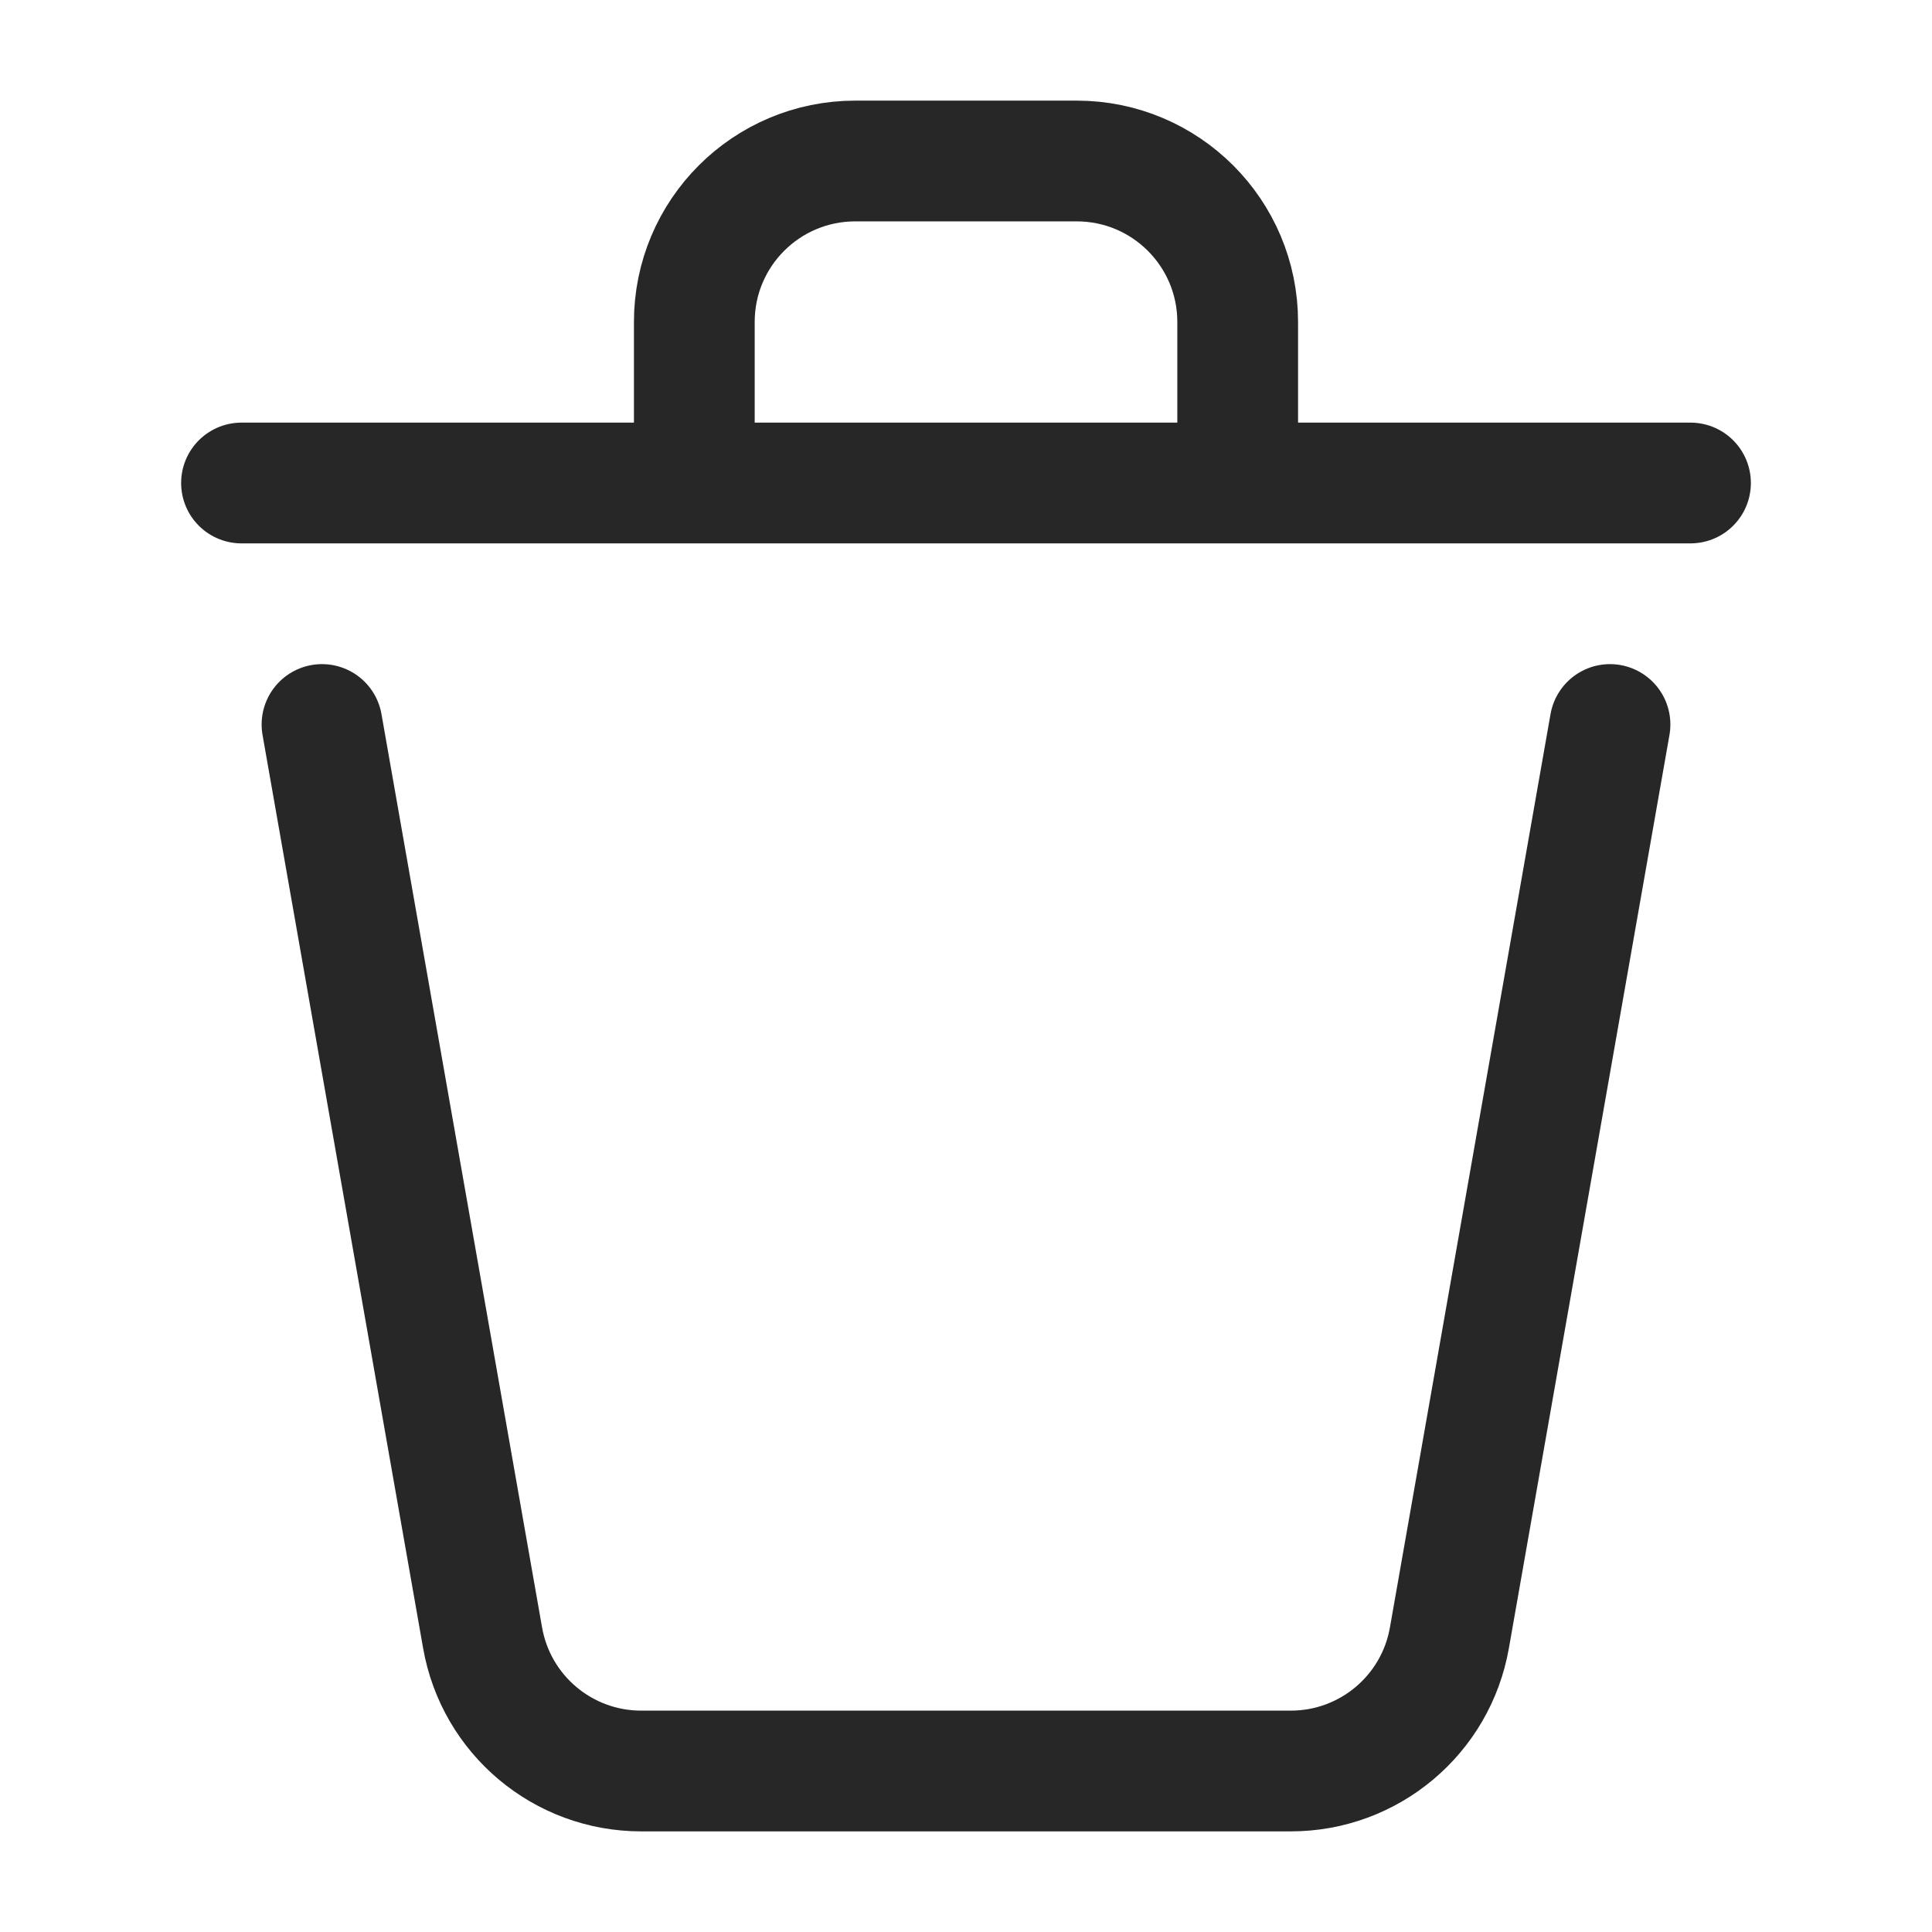 <svg width="24" height="24" viewBox="0 0 24 24" fill="none" xmlns="http://www.w3.org/2000/svg">
<path d="M20 9L18.005 20.346C17.837 21.303 17.006 22 16.035 22H7.965C6.994 22 6.163 21.303 5.995 20.346L4 9" stroke="#272727" stroke-width="1.5" stroke-linecap="round" stroke-linejoin="round"/>
<path d="M21 6H15.375M15.375 6V4C15.375 2.895 14.48 2 13.375 2H10.625C9.52 2 8.625 2.895 8.625 4V6M15.375 6H8.625M3 6H8.625" stroke="#272727" stroke-width="1.5" stroke-linecap="round" stroke-linejoin="round"/>
</svg>
